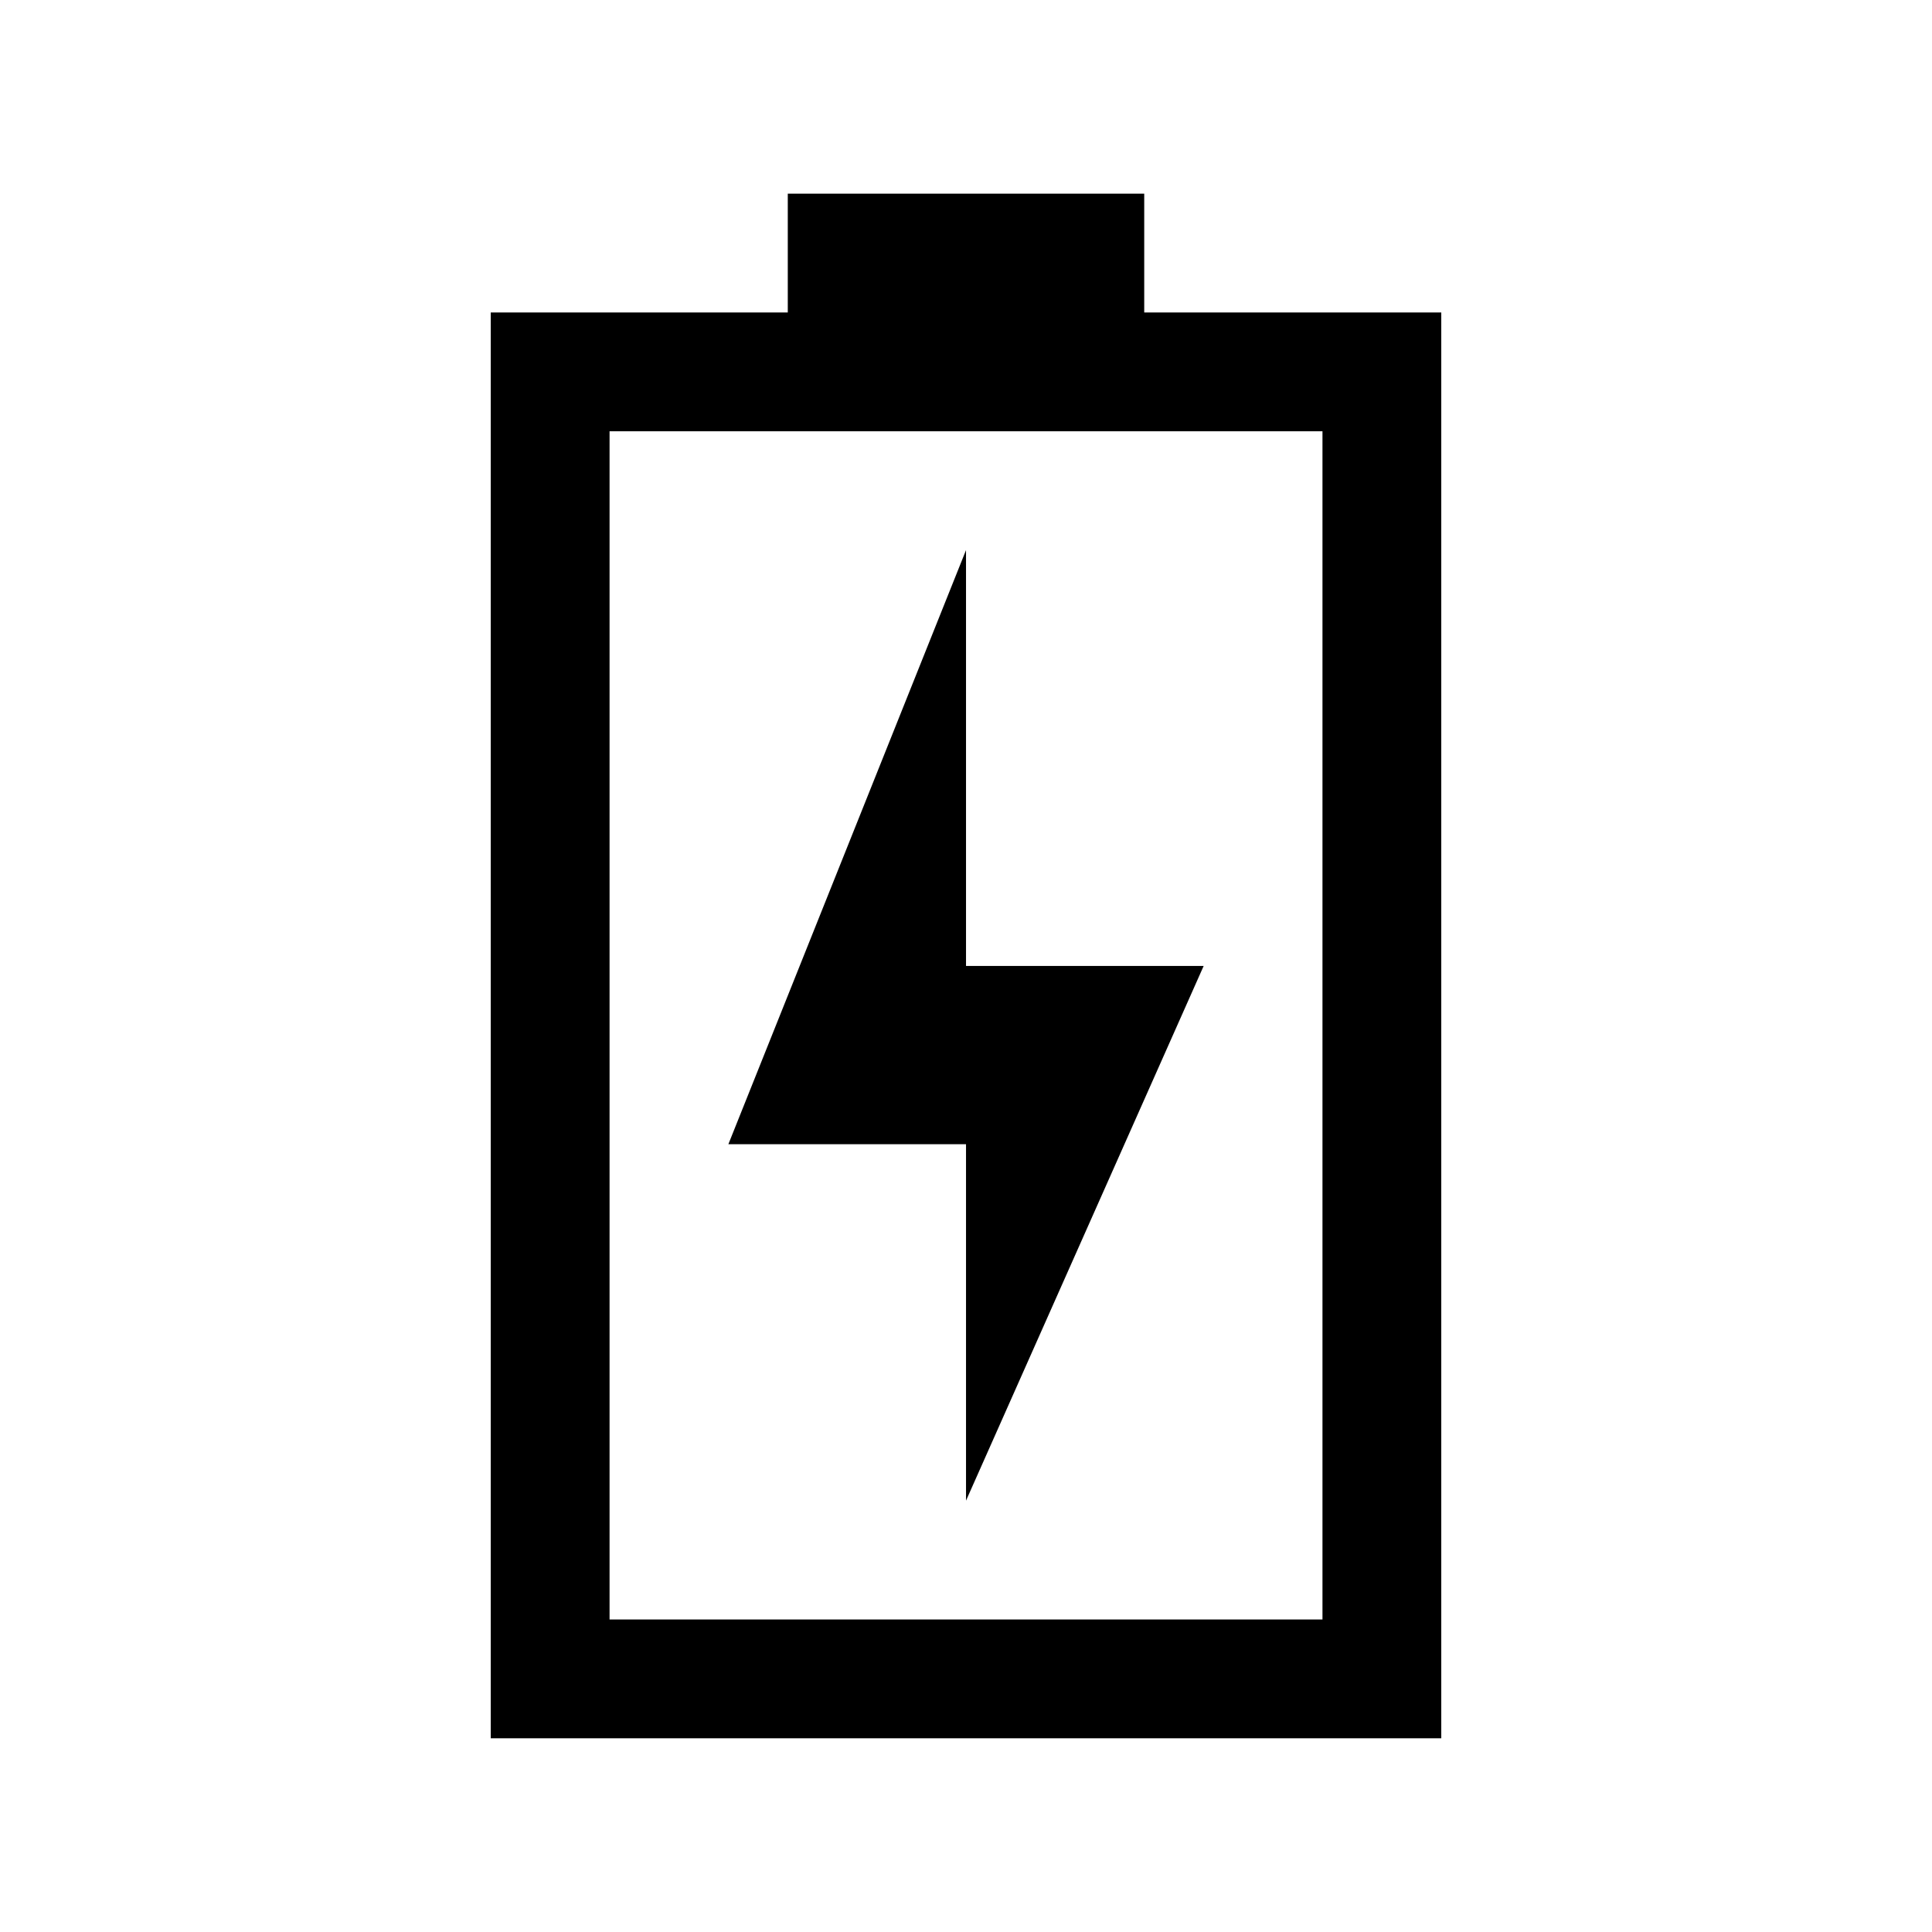<?xml version="1.0" encoding="UTF-8"?>
<!-- Uploaded to: SVG Repo, www.svgrepo.com, Generator: SVG Repo Mixer Tools -->
<svg fill="#000000" width="800px" height="800px" version="1.1" viewBox="144 144 512 512" xmlns="http://www.w3.org/2000/svg">
 <path d="m352.77 195.32v31.488h-78.719v377.86h251.9v-377.86h-78.719v-31.488zm-47.23 62.977h188.93v314.88h-188.93zm94.465 31.488-62.977 157.44h62.977v94.465l62.977-141.7h-62.977z"/>
</svg>